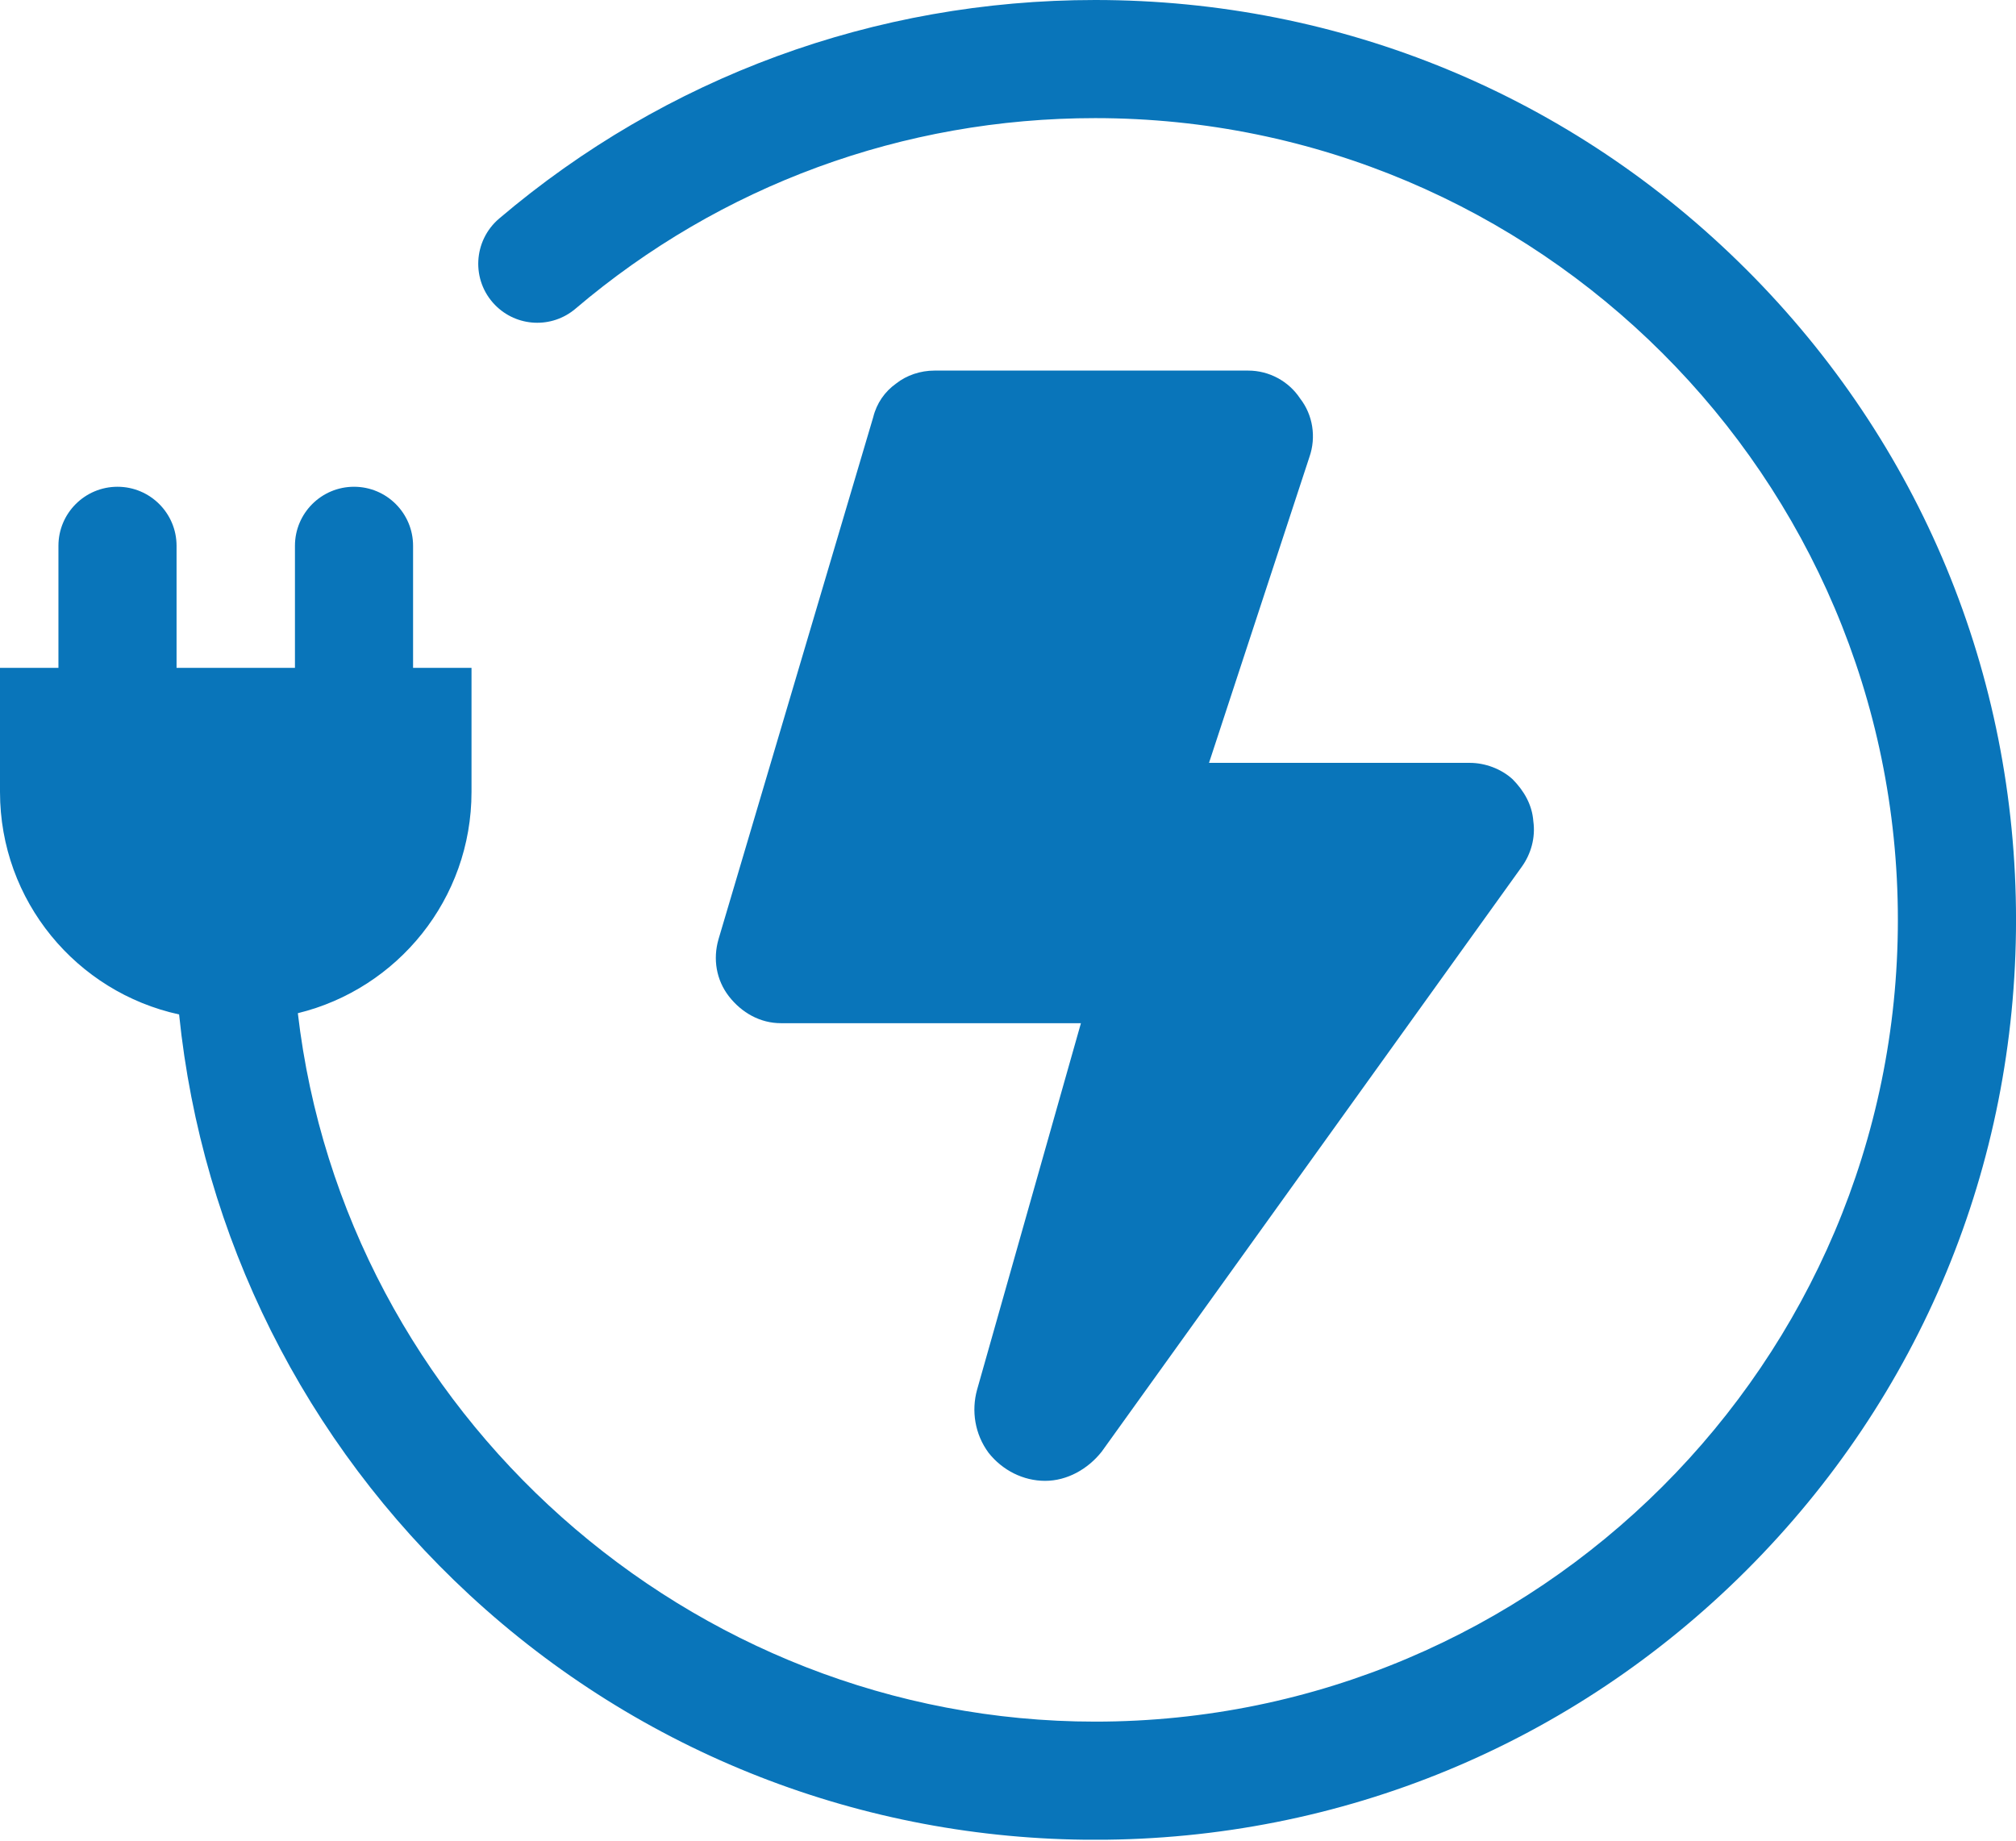 <svg xmlns="http://www.w3.org/2000/svg" width="69" height="63" viewBox="0 0 69 63" fill="none"><g clip-path="url(#clip0_1045_523)"><path d="M59.767 9.221C53.815 3.275 45.901 0 37.482 0C29.941 0 22.779 2.641 17.087 7.478C16.192 8.238 16.122 9.595 16.941 10.436C17.684 11.199 18.889 11.254 19.699 10.564C24.661 6.345 30.907 4.043 37.482 4.043C52.633 4.043 64.957 16.352 64.957 31.484C64.957 46.615 52.631 58.925 37.482 58.925C23.593 58.925 11.787 48.349 10.194 34.678C13.605 33.846 16.138 30.772 16.138 27.105V22.859H14.138V18.681C14.138 17.565 13.233 16.66 12.117 16.66C11.001 16.66 10.095 17.565 10.095 18.681V22.859H6.043V18.681C6.043 17.565 5.137 16.66 4.021 16.66C2.906 16.66 2 17.565 2 18.681V22.859H0V27.105C0 30.84 2.625 33.958 6.13 34.721C6.909 42.328 10.423 49.362 16.072 54.59C21.913 59.994 29.516 62.969 37.484 62.969C45.903 62.969 53.816 59.694 59.77 53.749C65.722 47.803 69.001 39.896 69.001 31.485C69.001 23.075 65.722 15.169 59.769 9.222L59.767 9.221Z" fill="#0975BA"></path><path d="M42.723 12.684H31.979C31.505 12.684 31.031 12.843 30.676 13.123C30.281 13.403 30.004 13.802 29.886 14.282L24.593 32.143C24.395 32.822 24.514 33.542 24.948 34.101C25.383 34.66 26.015 35.02 26.726 35.02H36.996L33.441 47.567C33.243 48.286 33.362 49.085 33.836 49.725C34.31 50.324 35.021 50.684 35.771 50.684C36.522 50.684 37.233 50.284 37.707 49.685L52.085 29.666C52.401 29.226 52.559 28.667 52.48 28.107C52.44 27.548 52.164 27.069 51.769 26.669C51.374 26.309 50.821 26.11 50.307 26.11H41.38L44.817 15.64C45.054 14.961 44.935 14.202 44.501 13.643C44.106 13.043 43.434 12.684 42.723 12.684Z" fill="#0975BA"></path></g><defs><clipPath id="clip0_1045_523"><rect width="69" height="62.967" fill="white"></rect></clipPath></defs></svg>